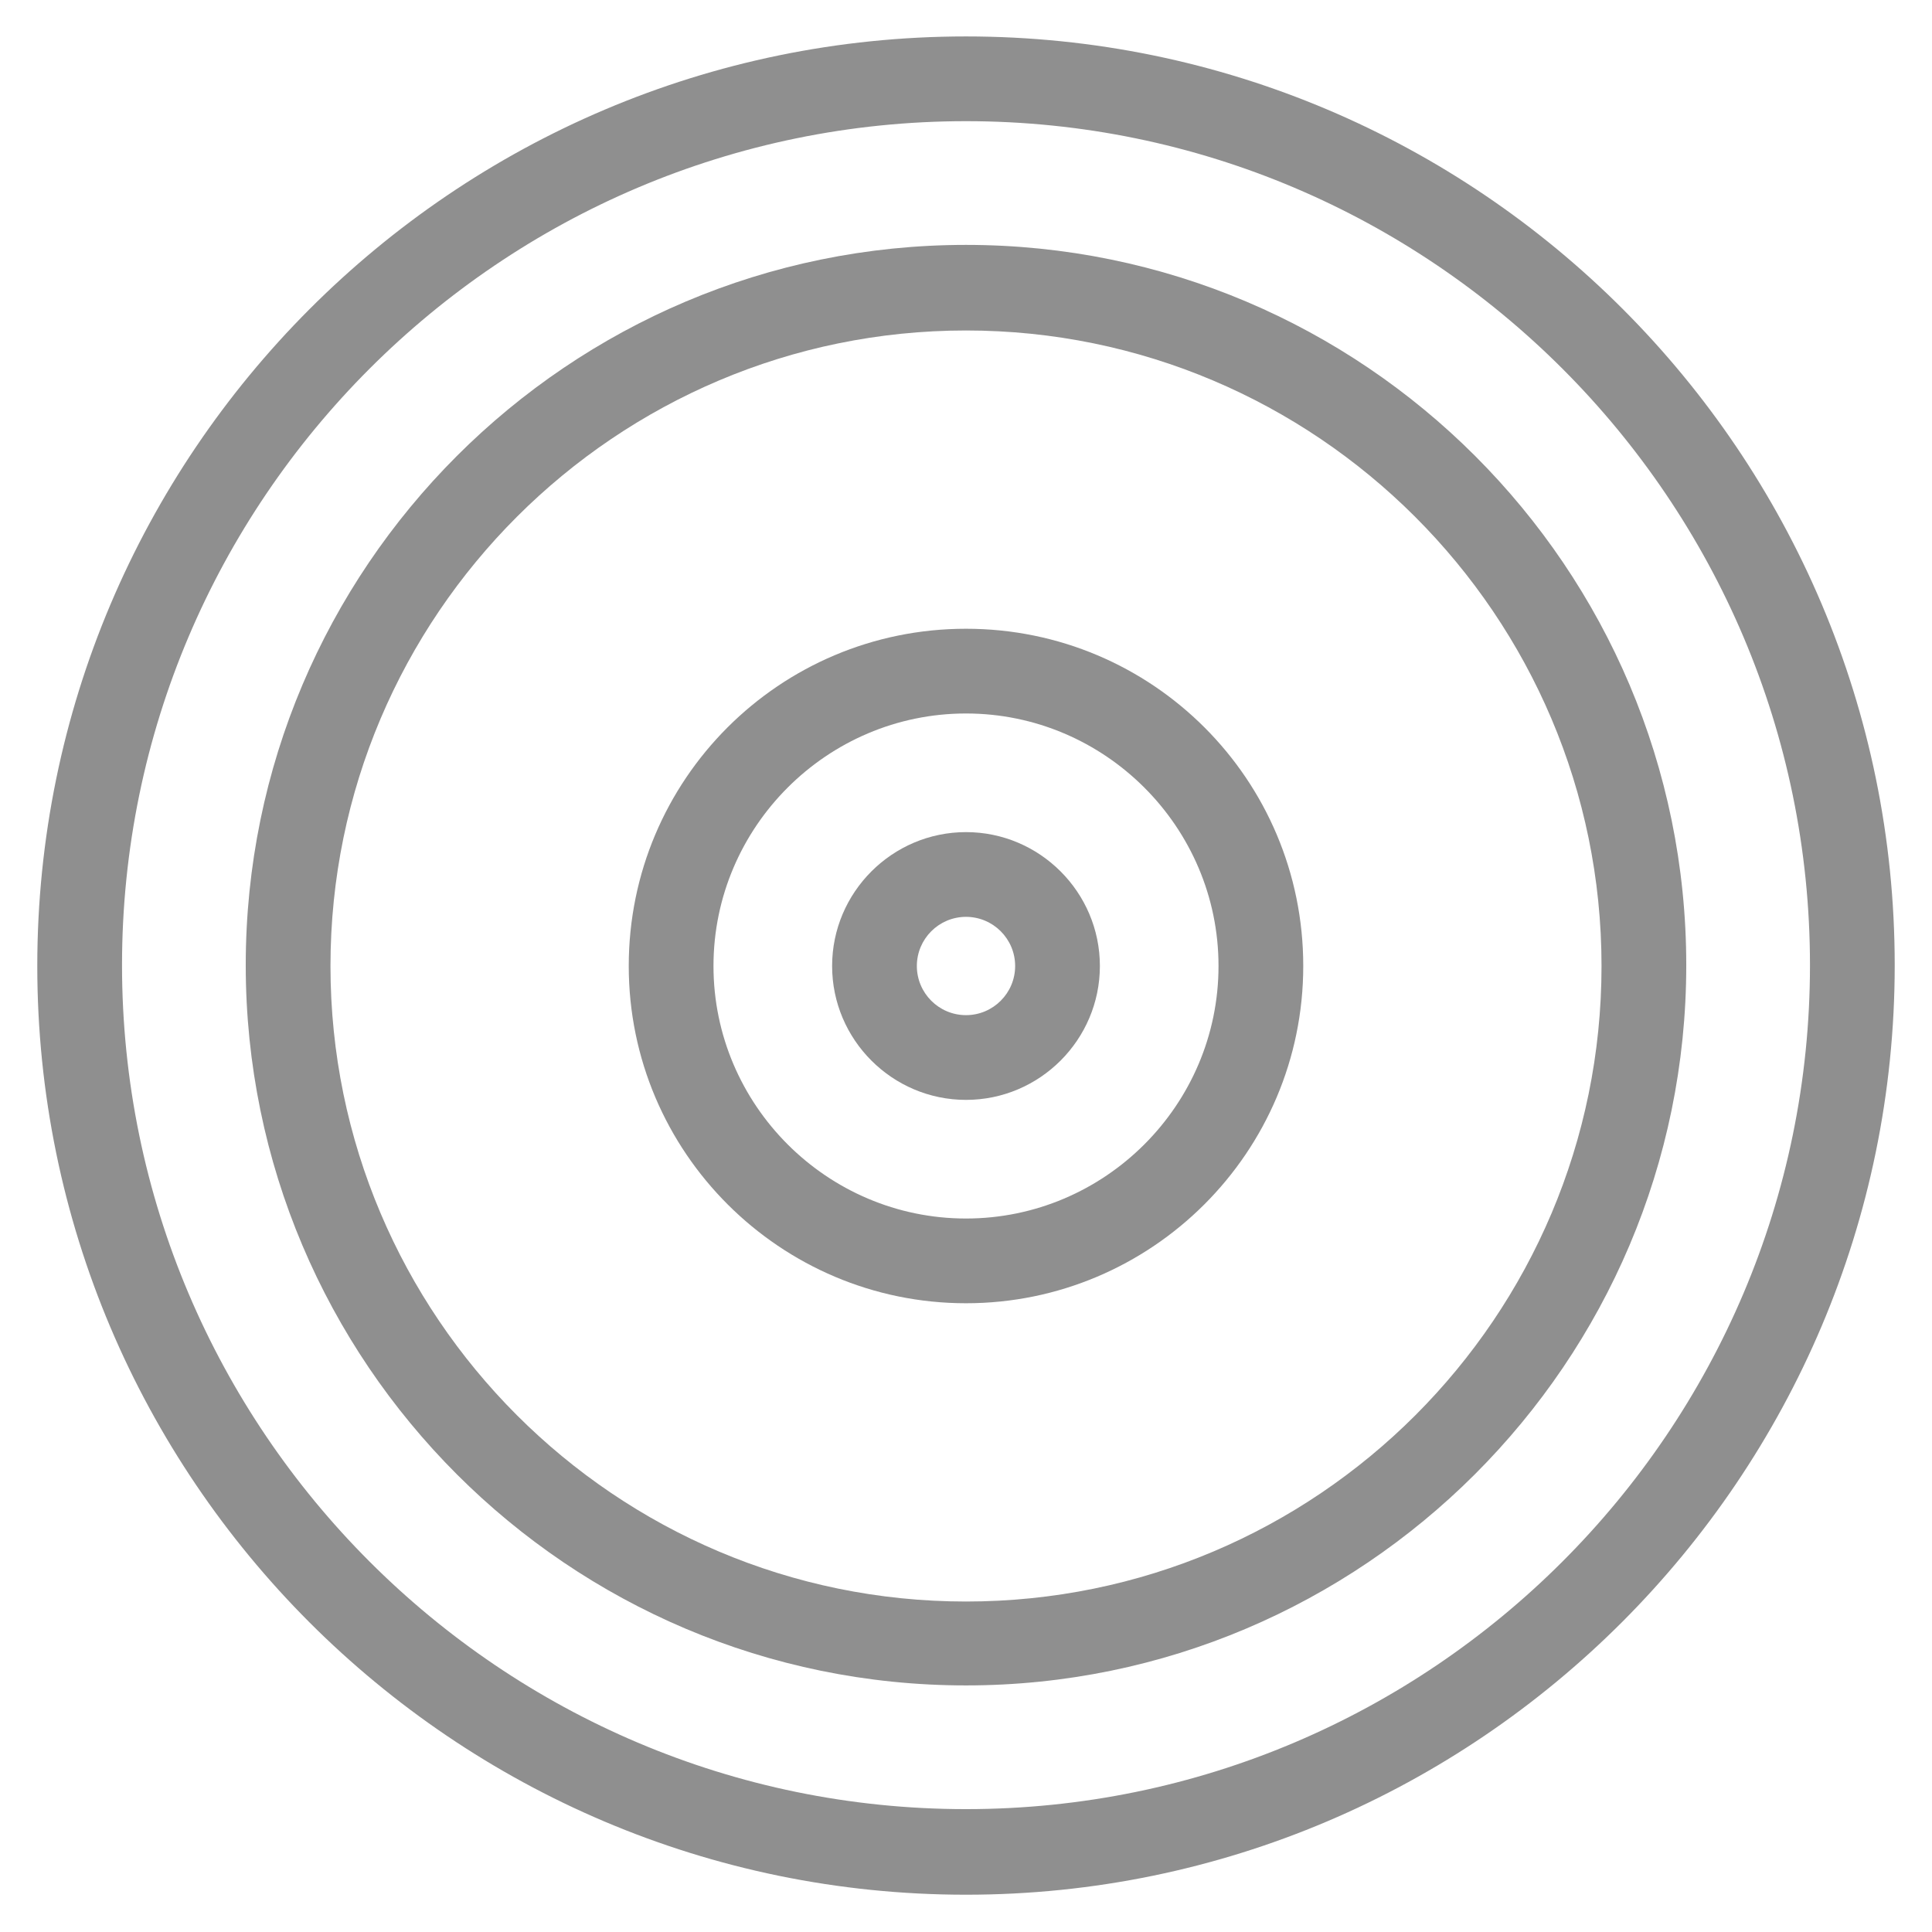 <?xml version="1.0" encoding="utf-8"?>
<!-- Generator: Adobe Illustrator 25.2.1, SVG Export Plug-In . SVG Version: 6.00 Build 0)  -->
<svg version="1.1" id="Layer_2" xmlns="http://www.w3.org/2000/svg" xmlns:xlink="http://www.w3.org/1999/xlink" x="0px" y="0px"
	 width="22.8px" height="22.8px" viewBox="0 0 22.8 22.8" enable-background="new 0 0 22.8 22.8" xml:space="preserve">
<g>
	<path fill="#8F8F8F" d="M11.4,22.36c-6.05,0-10.96-4.92-10.96-10.96S5.35,0.43,11.4,0.43c6.05,0,10.96,4.92,10.96,10.96
		S17.44,22.36,11.4,22.36z M11.4,1.43c-5.49,0-9.96,4.47-9.96,9.96s4.47,9.96,9.96,9.96c5.49,0,9.96-4.47,9.96-9.96
		S16.89,1.43,11.4,1.43z"/>
</g>
<g>
	<path fill="#8F8F8F" d="M11.4,19.89c-4.69,0-8.5-3.81-8.5-8.5s3.81-8.5,8.5-8.5c4.69,0,8.5,3.81,8.5,8.5S16.08,19.89,11.4,19.89z
		 M11.4,3.9c-4.13,0-7.5,3.36-7.5,7.5c0,4.13,3.36,7.5,7.5,7.5s7.5-3.36,7.5-7.5C18.9,7.26,15.53,3.9,11.4,3.9z"/>
</g>
<g>
	<path fill="#8F8F8F" d="M11.4,15.38c-2.19,0-3.98-1.78-3.98-3.98s1.78-3.98,3.98-3.98s3.98,1.78,3.98,3.98S13.59,15.38,11.4,15.38z
		 M11.4,8.42c-1.64,0-2.98,1.34-2.98,2.98c0,1.64,1.34,2.98,2.98,2.98c1.64,0,2.98-1.34,2.98-2.98C14.38,9.76,13.04,8.42,11.4,8.42z
		"/>
</g>
<g>
	<path fill="#8F8F8F" d="M11.4,12.98c-0.87,0-1.58-0.71-1.58-1.58s0.71-1.58,1.58-1.58c0.87,0,1.58,0.71,1.58,1.58
		S12.27,12.98,11.4,12.98z M11.4,10.82c-0.32,0-0.58,0.26-0.58,0.58s0.26,0.58,0.58,0.58s0.58-0.26,0.58-0.58
		S11.72,10.82,11.4,10.82z"/>
</g>
</svg>
